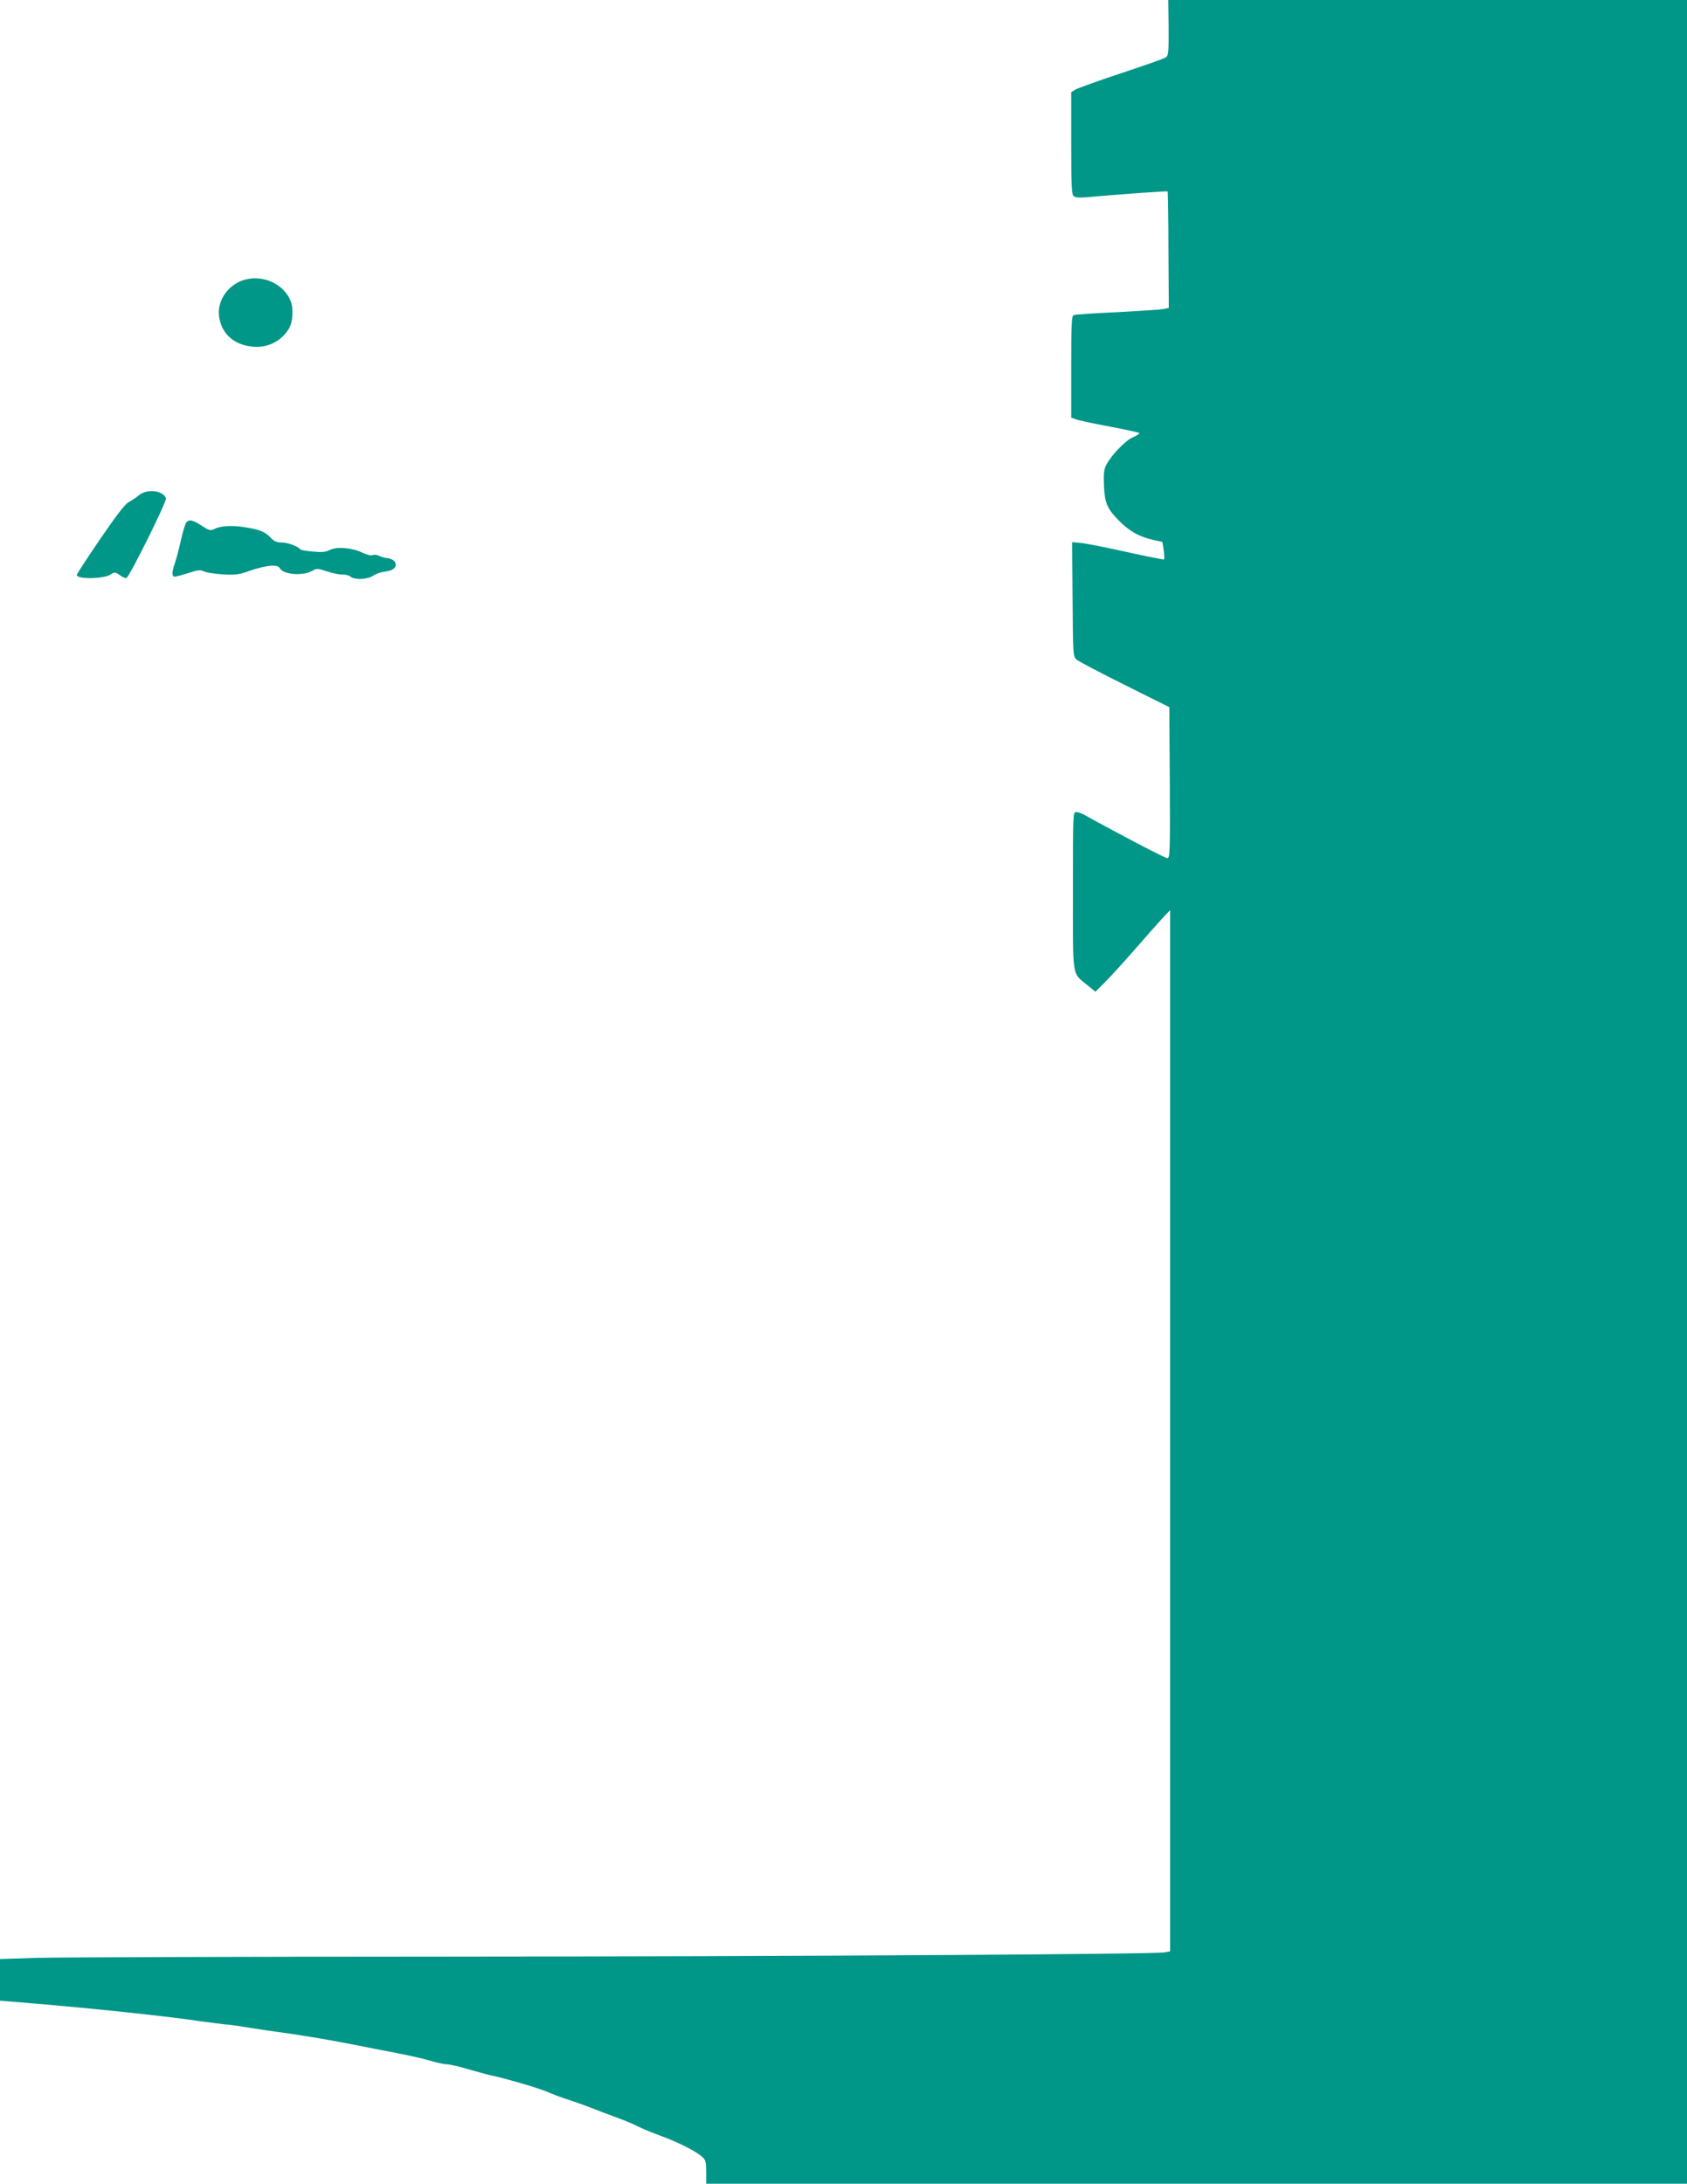 <?xml version="1.0" standalone="no"?>
<!DOCTYPE svg PUBLIC "-//W3C//DTD SVG 20010904//EN"
 "http://www.w3.org/TR/2001/REC-SVG-20010904/DTD/svg10.dtd">
<svg version="1.0" xmlns="http://www.w3.org/2000/svg"
 width="989pt" height="1280pt" viewBox="0 0 989 1280"
 preserveAspectRatio="xMidYMid meet">
<g transform="translate(0,1280) scale(0.1,-0.1)"
fill="#009688" stroke="none">
<path d="M6851 12638 c1 -149 -1 -164 -18 -175 -10 -7 -129 -49 -263 -93 -135
-45 -255 -88 -267 -96 l-23 -14 0 -299 c0 -250 2 -301 15 -311 9 -8 35 -10 77
-6 216 19 470 37 473 34 2 -2 5 -157 5 -343 l2 -340 -34 -7 c-18 -3 -140 -11
-271 -18 -131 -6 -244 -13 -252 -17 -13 -4 -15 -50 -15 -303 l0 -298 28 -10
c15 -6 105 -25 200 -43 94 -17 172 -35 172 -38 0 -4 -18 -15 -40 -25 -44 -19
-130 -110 -156 -164 -13 -27 -15 -55 -12 -121 5 -102 19 -134 92 -207 61 -60
113 -89 194 -108 l57 -13 7 -48 c4 -27 5 -51 2 -54 -2 -2 -100 17 -217 43
-117 26 -237 50 -267 53 l-55 5 3 -335 c2 -324 3 -335 23 -353 12 -11 139 -77
283 -149 l261 -130 3 -442 c2 -413 1 -443 -15 -443 -14 0 -294 147 -481 251
-18 11 -42 19 -53 19 -19 0 -19 -11 -19 -461 0 -522 -7 -478 85 -554 l47 -38
54 54 c31 30 110 117 177 194 67 77 141 160 164 185 l43 45 0 -3051 0 -3052
-32 -6 c-63 -11 -2196 -24 -4288 -25 -1158 0 -2203 -4 -2322 -7 l-218 -7 0
-122 0 -122 203 -17 c339 -28 790 -76 952 -101 50 -7 119 -16 155 -20 36 -3
88 -10 115 -15 28 -4 86 -13 130 -20 214 -29 386 -58 570 -95 39 -8 131 -26
205 -40 74 -14 164 -35 199 -46 35 -10 76 -19 91 -19 15 0 72 -13 126 -29 55
-16 110 -31 124 -34 107 -23 293 -78 345 -101 32 -14 71 -29 145 -53 25 -8 74
-26 110 -40 36 -14 99 -38 140 -53 41 -15 98 -38 125 -52 28 -14 91 -40 140
-58 100 -36 208 -91 242 -123 20 -17 23 -31 23 -89 l0 -68 2875 0 2875 0 0
6400 0 6400 -1520 0 -1521 0 2 -162z"/>
<path d="M1445 11163 c-100 -22 -173 -120 -161 -215 13 -108 95 -177 214 -181
82 -2 153 37 196 107 23 38 28 119 9 164 -39 94 -152 149 -258 125z"/>
<path d="M813 9896 c-15 -13 -42 -30 -58 -39 -21 -10 -73 -78 -168 -217 -75
-110 -137 -205 -137 -210 0 -27 162 -24 201 4 20 14 25 13 51 -5 15 -11 33
-19 39 -17 18 6 238 450 232 467 -17 47 -112 58 -160 17z"/>
<path d="M1092 9737 c-6 -7 -20 -53 -31 -102 -11 -50 -27 -110 -35 -134 -20
-55 -20 -81 -1 -81 8 0 44 10 80 21 56 19 69 20 93 9 15 -7 65 -14 110 -17 71
-4 95 -1 155 21 97 33 164 40 177 16 21 -40 142 -48 196 -13 19 12 30 11 83
-7 34 -11 74 -19 90 -18 16 1 36 -4 46 -12 24 -20 98 -17 132 5 15 11 48 22
72 25 50 6 73 29 55 58 -6 9 -24 18 -40 20 -16 1 -39 8 -51 14 -12 6 -29 8
-39 4 -9 -4 -36 3 -61 15 -59 29 -150 36 -190 15 -24 -12 -47 -14 -99 -9 -38
3 -71 9 -74 13 -12 18 -73 40 -108 40 -29 0 -45 7 -63 26 -34 36 -63 49 -144
62 -80 14 -148 11 -187 -8 -24 -12 -32 -10 -76 19 -53 34 -74 38 -90 18z"/>
</g>
</svg>

